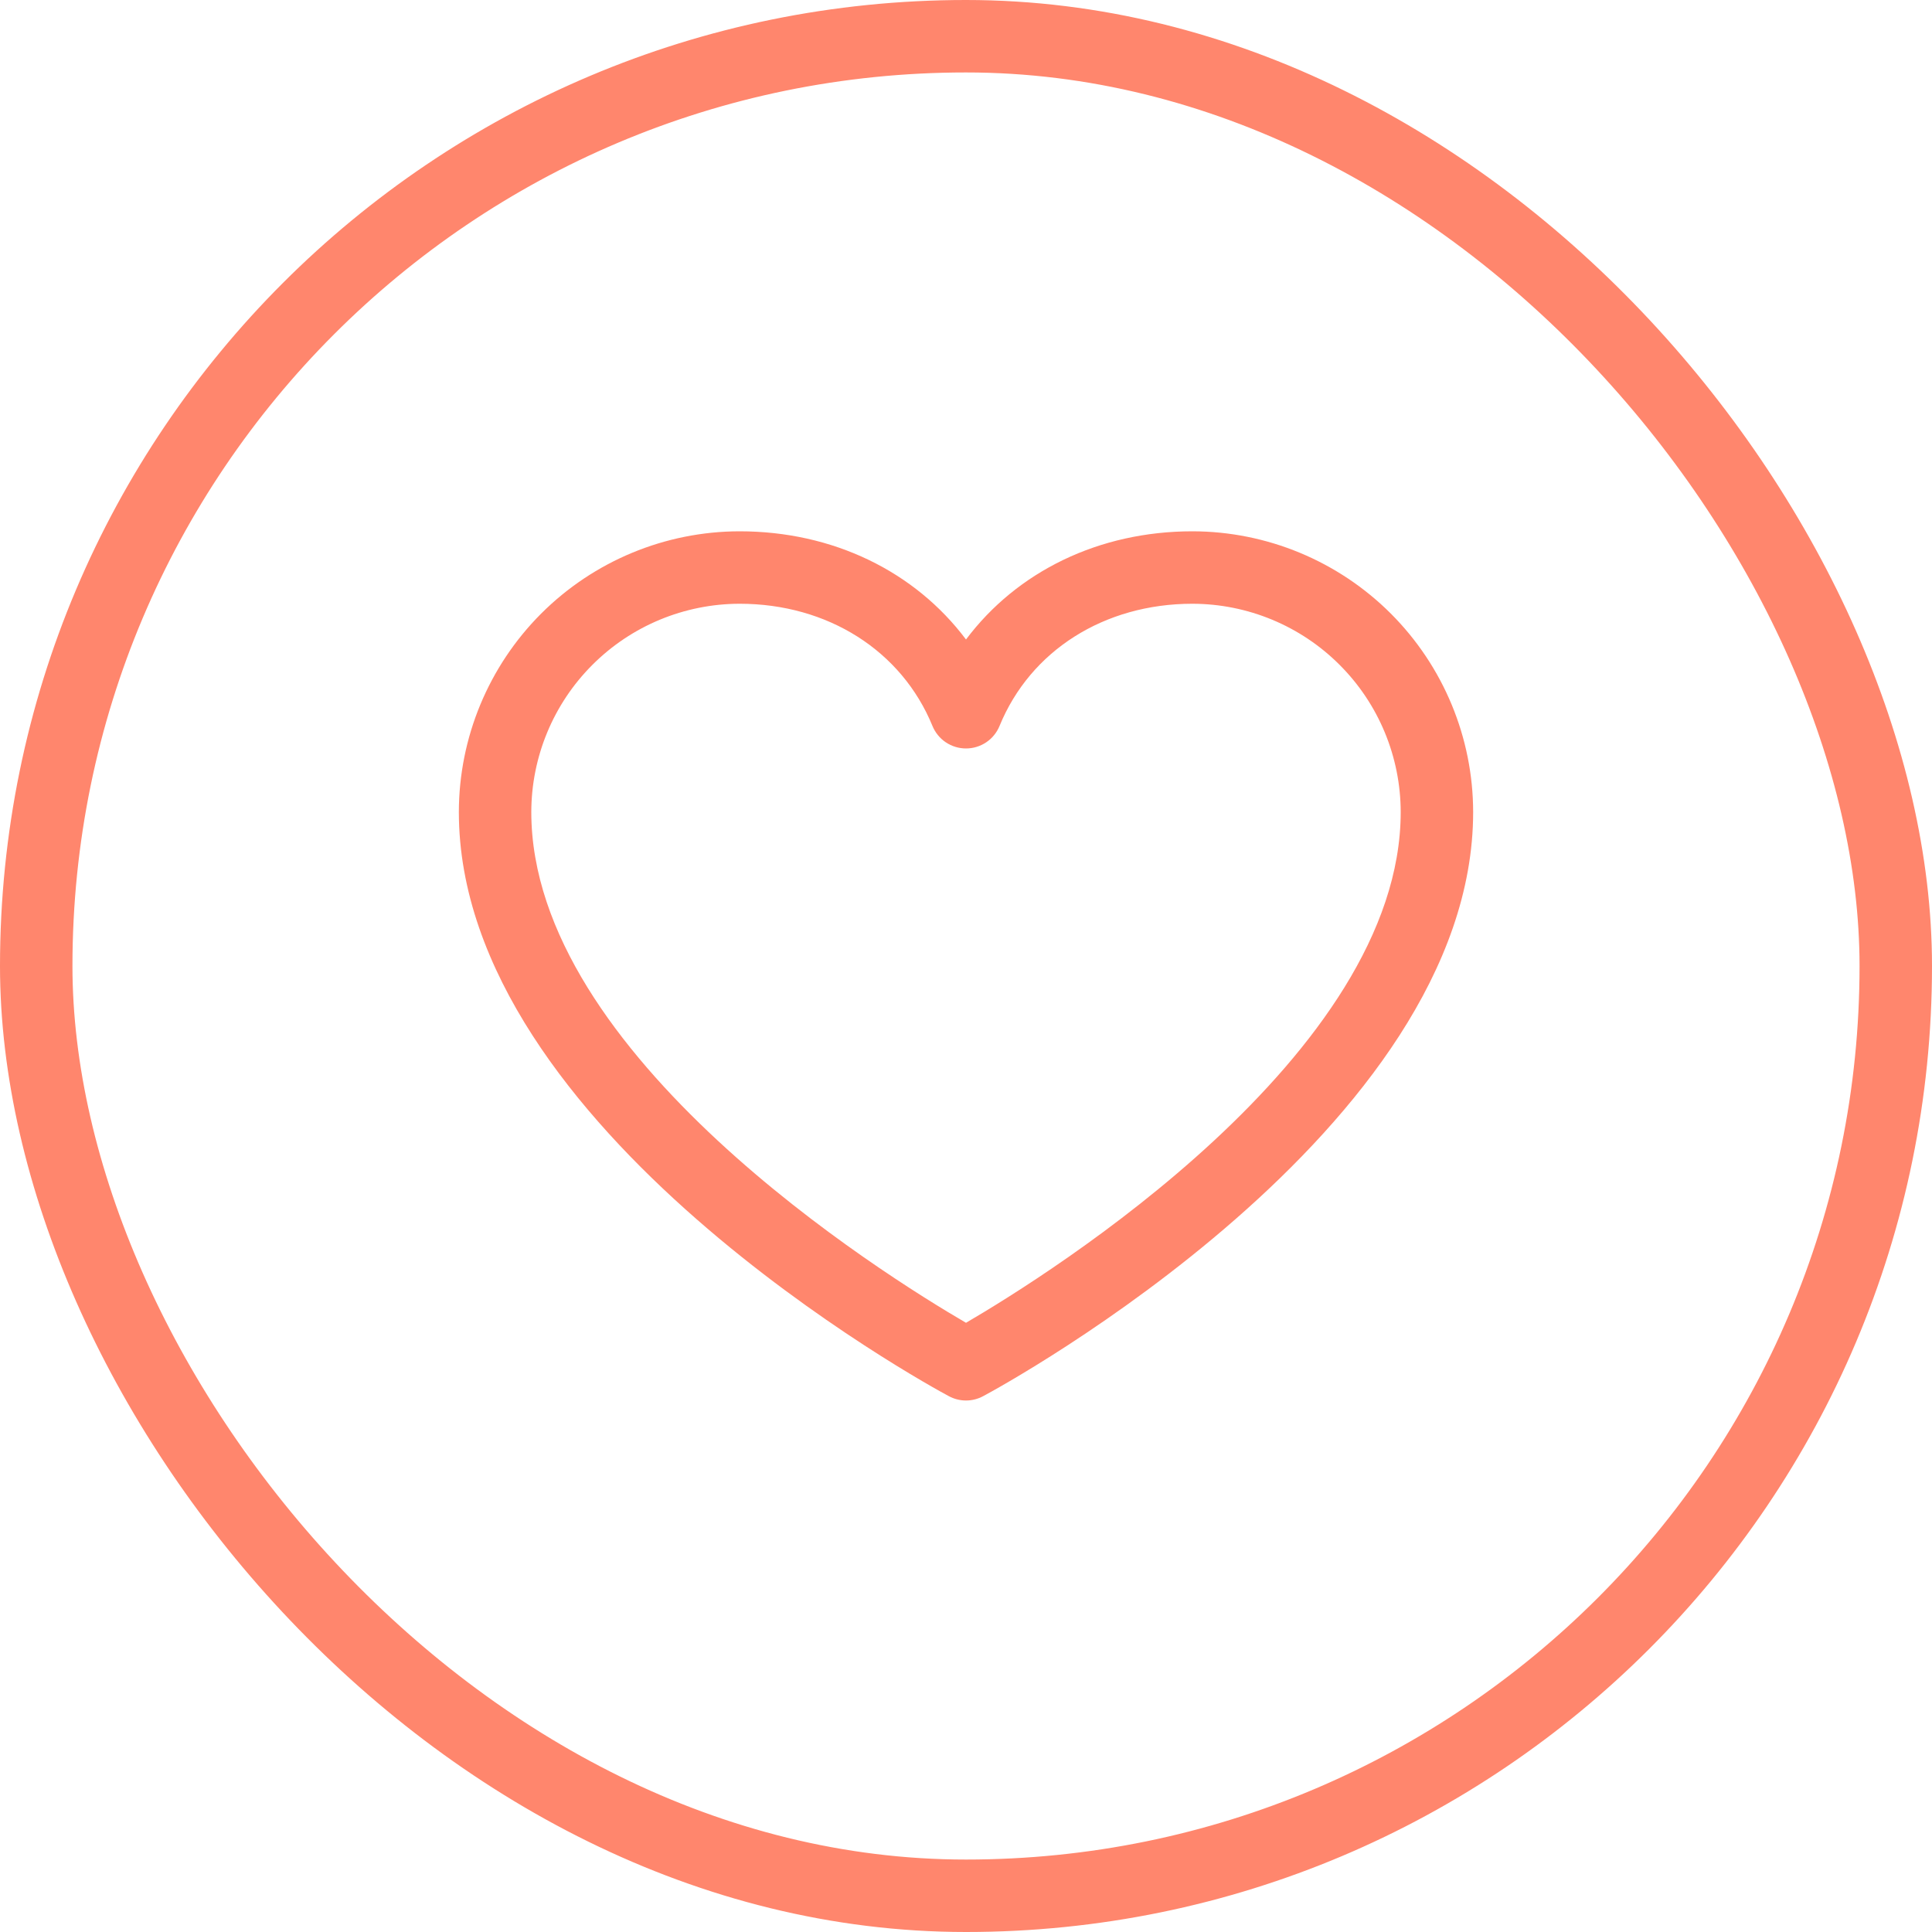 <svg width="40" height="40" viewBox="0 0 40 40" fill="none" xmlns="http://www.w3.org/2000/svg">
<rect x="0.75" y="0.75" width="38.5" height="38.5" rx="19.25" stroke="#FF866D" stroke-width="1.5"/>
<path d="M24.688 11C22.752 11 21.057 11.832 20 13.24C18.943 11.832 17.248 11 15.312 11C13.771 11.002 12.294 11.615 11.204 12.704C10.115 13.794 9.502 15.271 9.5 16.812C9.5 23.375 19.23 28.687 19.645 28.906C19.754 28.965 19.876 28.996 20 28.996C20.124 28.996 20.246 28.965 20.355 28.906C20.77 28.687 30.5 23.375 30.5 16.812C30.498 15.271 29.885 13.794 28.796 12.704C27.706 11.615 26.229 11.002 24.688 11ZM20 27.387C18.288 26.39 11 21.846 11 16.812C11.002 15.669 11.456 14.573 12.265 13.765C13.073 12.956 14.169 12.502 15.312 12.5C17.136 12.5 18.667 13.471 19.306 15.031C19.363 15.169 19.459 15.287 19.582 15.369C19.706 15.452 19.851 15.496 20 15.496C20.149 15.496 20.294 15.452 20.418 15.369C20.541 15.287 20.637 15.169 20.694 15.031C21.333 13.468 22.864 12.5 24.688 12.5C25.831 12.502 26.927 12.956 27.735 13.765C28.544 14.573 28.998 15.669 29 16.812C29 21.838 21.71 26.389 20 27.387Z" fill="#FF866D"/>
</svg>

